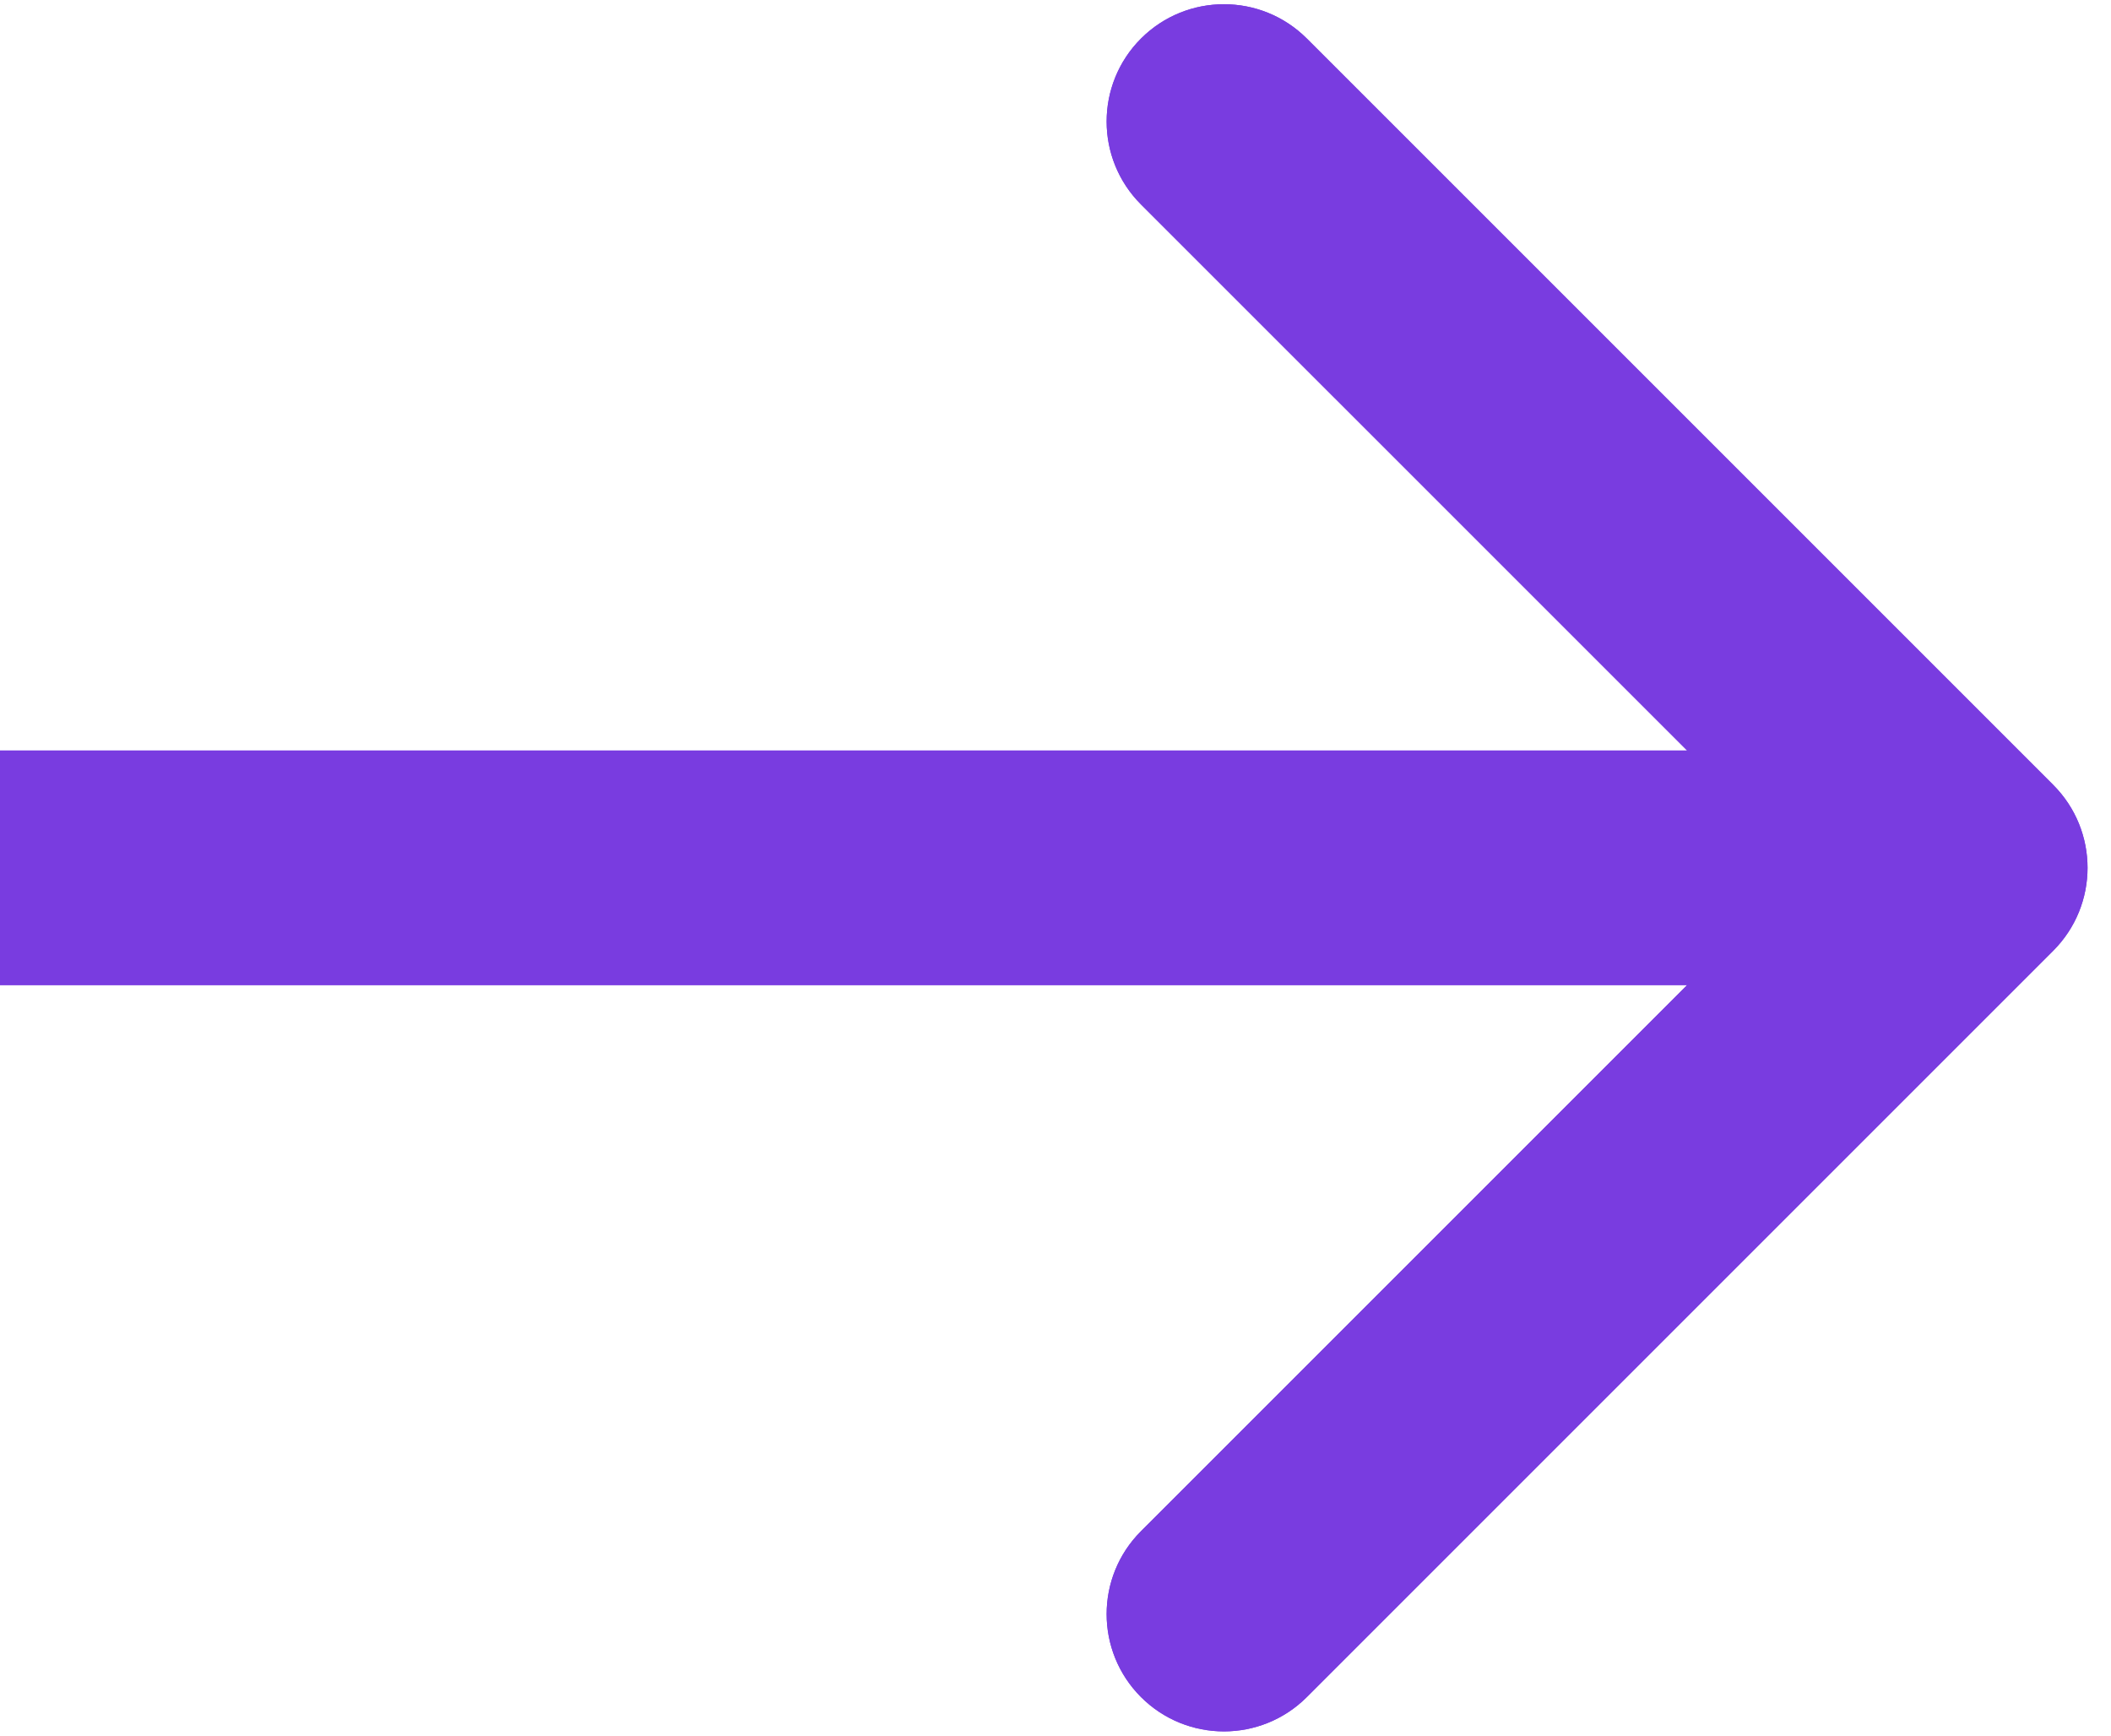 <svg width="45" height="37" viewBox="0 0 45 37" fill="none" xmlns="http://www.w3.org/2000/svg">
<path fill-rule="evenodd" clip-rule="evenodd" d="M27.858 0.822L43.768 16.732C44.744 17.709 44.744 19.291 43.768 20.268L27.858 36.178C26.882 37.154 25.299 37.154 24.322 36.178C23.346 35.201 23.346 33.618 24.322 32.642L35.965 21H0V16H35.965L24.322 4.358C23.346 3.382 23.346 1.799 24.322 0.822C25.299 -0.154 26.882 -0.154 27.858 0.822Z" fill="#793CE0"/>
<path fill-rule="evenodd" clip-rule="evenodd" d="M27.858 0.822L43.768 16.732C44.744 17.709 44.744 19.291 43.768 20.268L27.858 36.178C26.882 37.154 25.299 37.154 24.322 36.178C23.346 35.201 23.346 33.618 24.322 32.642L35.965 21H0V16H35.965L24.322 4.358C23.346 3.382 23.346 1.799 24.322 0.822C25.299 -0.154 26.882 -0.154 27.858 0.822Z" fill="#793CE0"/>
</svg>
